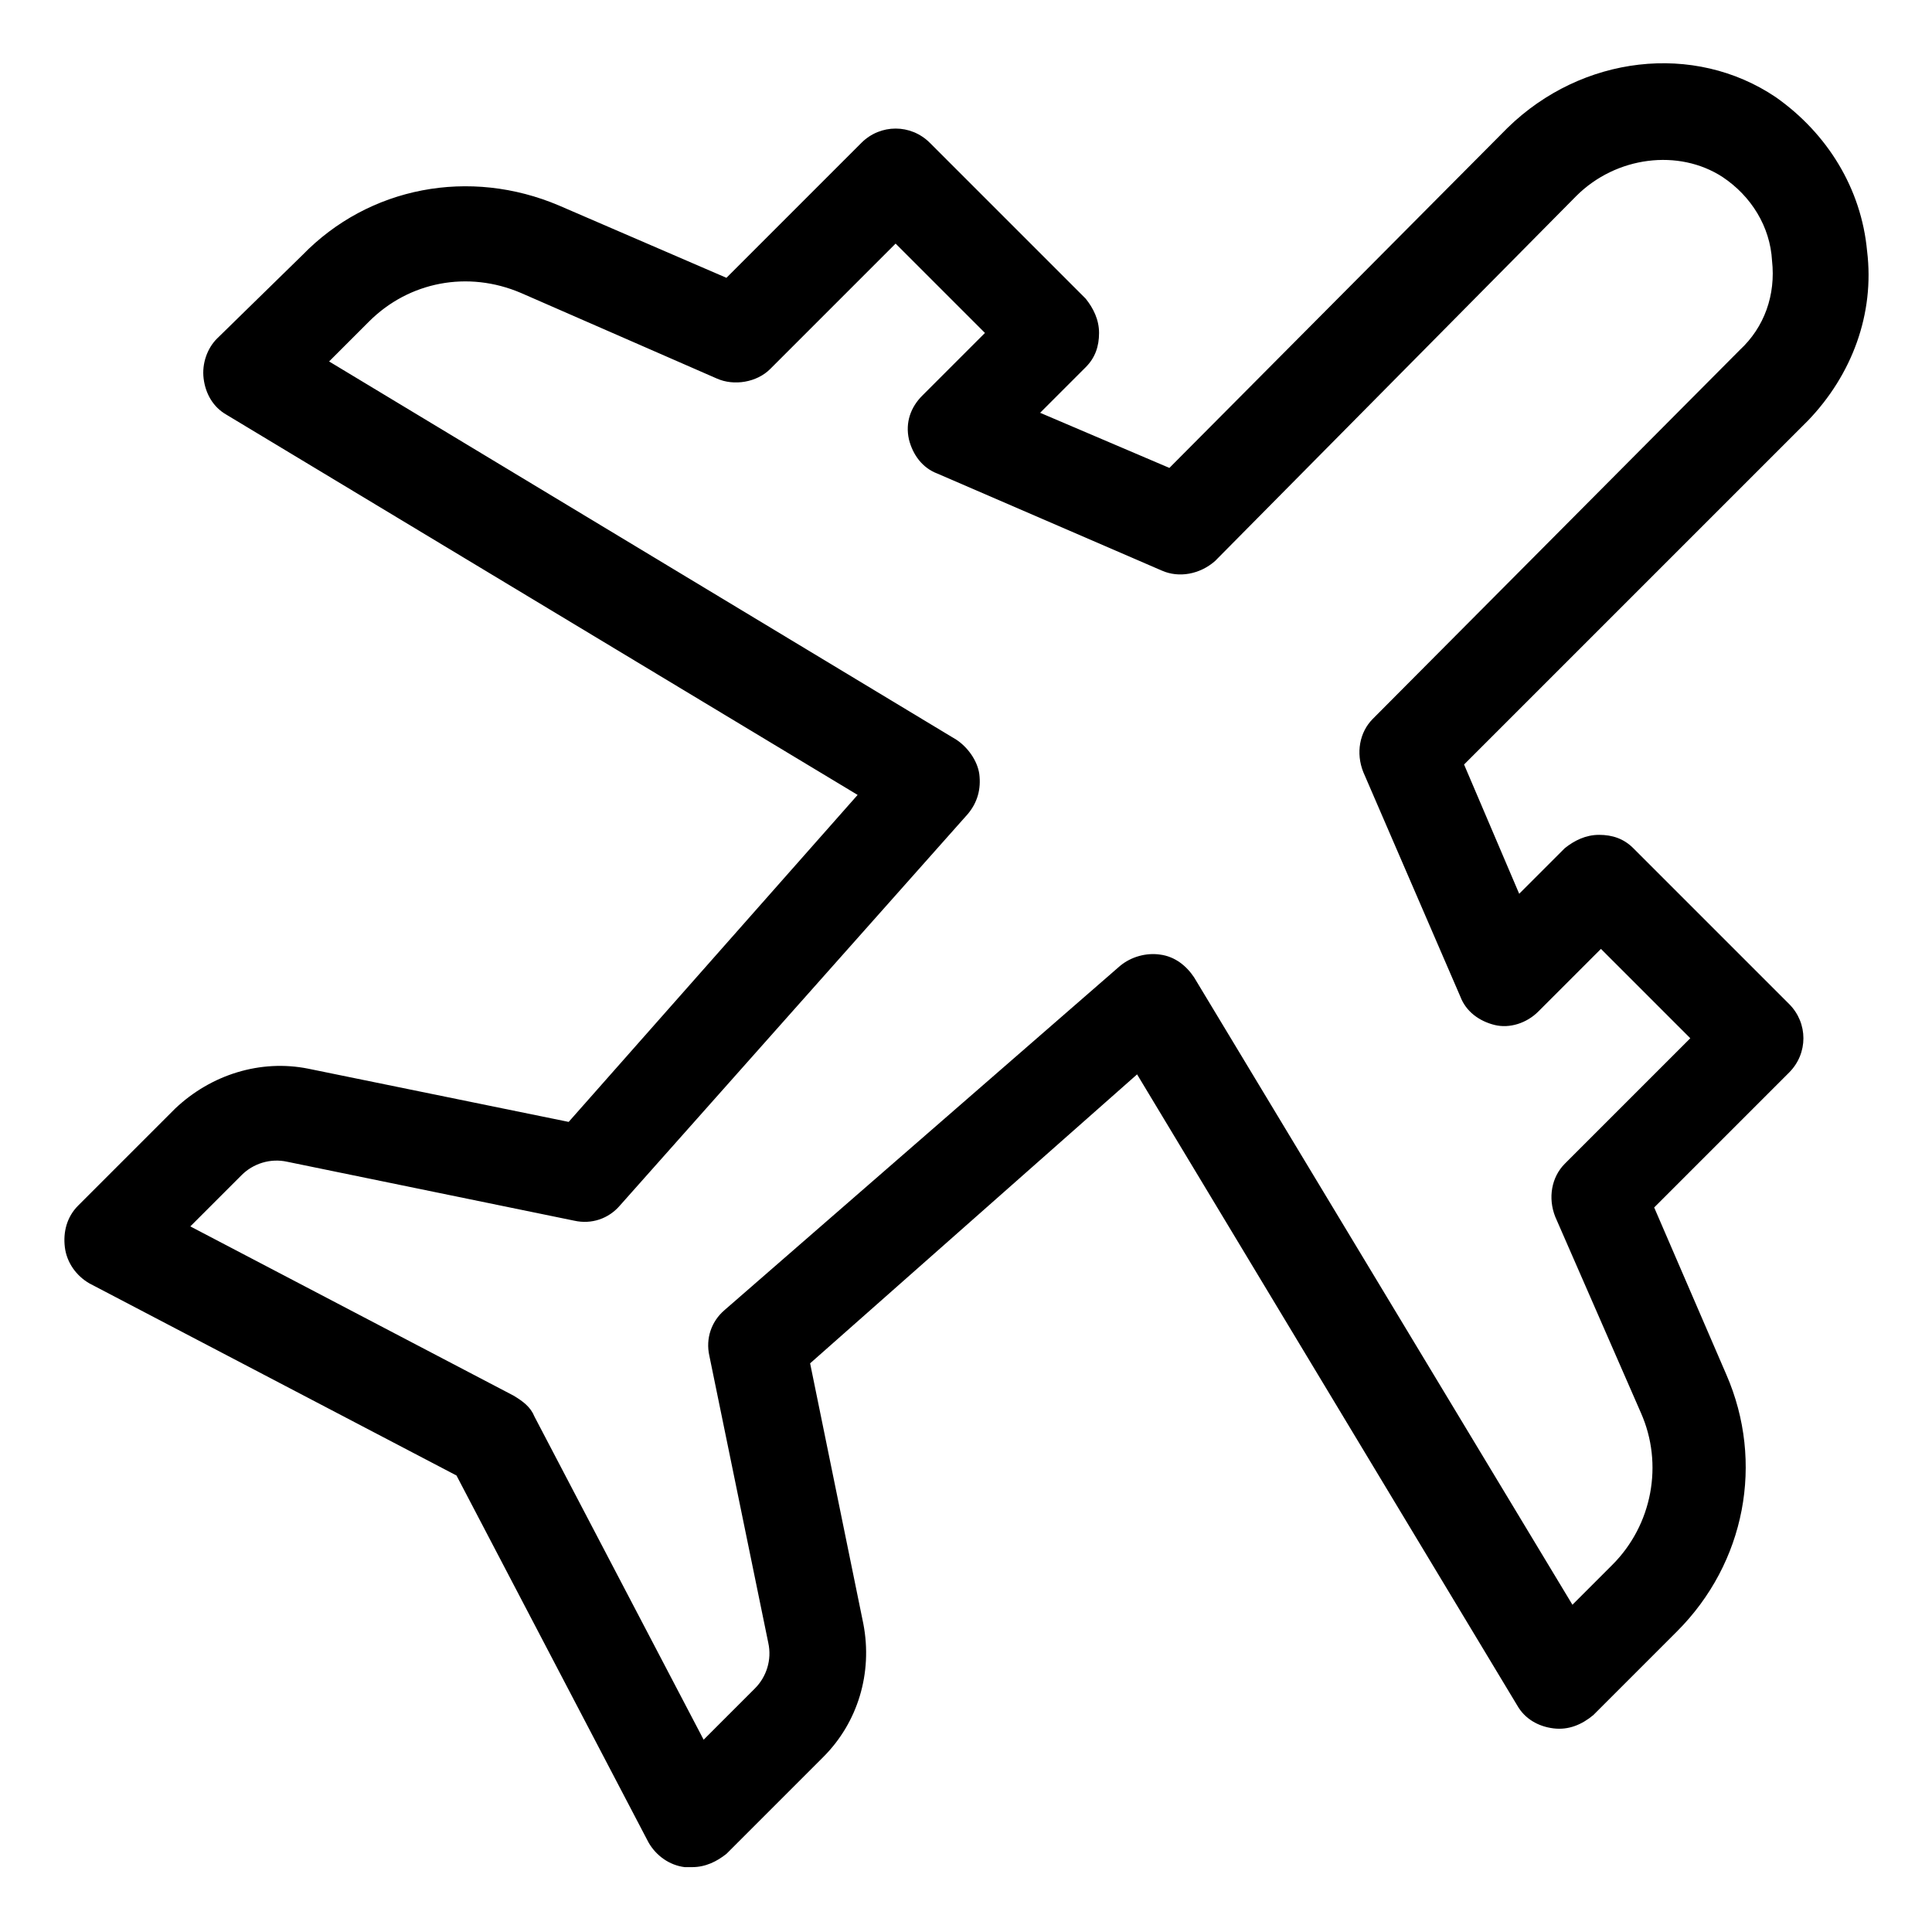 <?xml version="1.0" encoding="UTF-8"?>
<!-- Uploaded to: SVG Find, www.svgrepo.com, Generator: SVG Find Mixer Tools -->
<svg fill="#000000" width="800px" height="800px" version="1.1" viewBox="144 144 512 512" xmlns="http://www.w3.org/2000/svg">
 <path d="m638.8 210.57c-1.512-16.625-10.578-31.234-24.184-40.809-21.664-14.609-51.387-11.082-71.039 8.062l-89.676 90.18-34.258-14.609 12.09-12.09c2.519-2.519 3.527-5.543 3.527-9.07 0-3.527-1.512-6.551-3.527-9.07l-41.312-41.312c-5.039-5.039-13.098-5.039-18.137 0l-35.77 35.77-44.336-19.141c-23.68-10.078-50.383-5.039-68.016 13.098l-22.672 22.168c-2.519 2.519-4.031 6.551-3.527 10.578 0.504 4.031 2.519 7.559 6.047 9.574l167.27 100.76-76.578 86.656-69.023-14.105c-12.594-2.519-25.695 1.512-35.266 10.578l-25.695 25.695c-3.023 3.023-4.031 7.055-3.527 11.082 0.504 4.031 3.023 7.559 6.551 9.574l97.234 50.883 50.883 97.234c2.016 3.527 5.543 6.047 9.574 6.551h2.016c3.527 0 6.551-1.512 9.07-3.527l25.695-25.695c9.07-9.07 13.098-22.168 10.578-35.266l-14.105-69.023 86.652-76.578 100.76 167.27c2.016 3.527 5.543 5.543 9.574 6.047s7.559-1.008 10.578-3.527l22.168-22.168c18.137-18.137 23.176-44.84 13.098-68.016l-19.145-44.336 35.77-35.77c5.039-5.039 5.039-13.098 0-18.137l-41.312-41.312c-2.519-2.519-5.543-3.527-9.07-3.527-3.527 0-6.551 1.512-9.07 3.527l-12.09 12.09-14.609-34.258 91.191-91.191c11.59-12.09 17.637-28.211 15.621-44.836zm-33.754 26.199-97.238 97.738c-3.527 3.527-4.535 9.07-2.519 14.105l25.695 59.449c1.512 4.031 5.039 6.551 9.07 7.559 4.031 1.008 8.566-0.504 11.586-3.527l16.625-16.625 23.68 23.68-33.25 33.25c-3.527 3.527-4.535 9.07-2.519 14.105l22.672 51.891c6.047 13.602 3.023 29.727-7.559 40.305l-10.578 10.578-100.26-166.26c-2.016-3.023-5.039-5.543-9.07-6.047-3.527-0.504-7.559 0.504-10.578 3.023l-104.79 91.195c-3.527 3.023-5.039 7.559-4.031 12.09l15.617 76.074c1.008 4.535-0.504 9.07-3.527 12.09l-13.602 13.602-44.84-85.648c-1.008-2.519-3.023-4.031-5.543-5.543l-85.648-44.84 13.602-13.602c3.023-3.023 7.559-4.535 12.09-3.527l76.074 15.617c4.535 1.008 9.07-0.504 12.09-4.031l92.207-103.77c2.519-3.023 3.527-6.551 3.023-10.578-0.504-3.527-3.023-7.055-6.047-9.07l-166.26-100.26 10.578-10.578c10.578-10.578 26.199-13.602 40.305-7.559l51.891 22.672c4.535 2.016 10.578 1.008 14.105-2.519l33.25-33.25 23.68 23.68-16.621 16.621c-3.023 3.023-4.535 7.055-3.527 11.586 1.008 4.031 3.527 7.559 7.559 9.07l59.449 25.695c4.535 2.016 10.078 1.008 14.105-2.519l95.727-96.73c10.578-10.578 27.207-12.594 38.793-5.039 7.559 5.039 12.594 13.098 13.098 22.168 1.008 9.066-2.016 17.633-8.562 23.68z"/>
</svg>